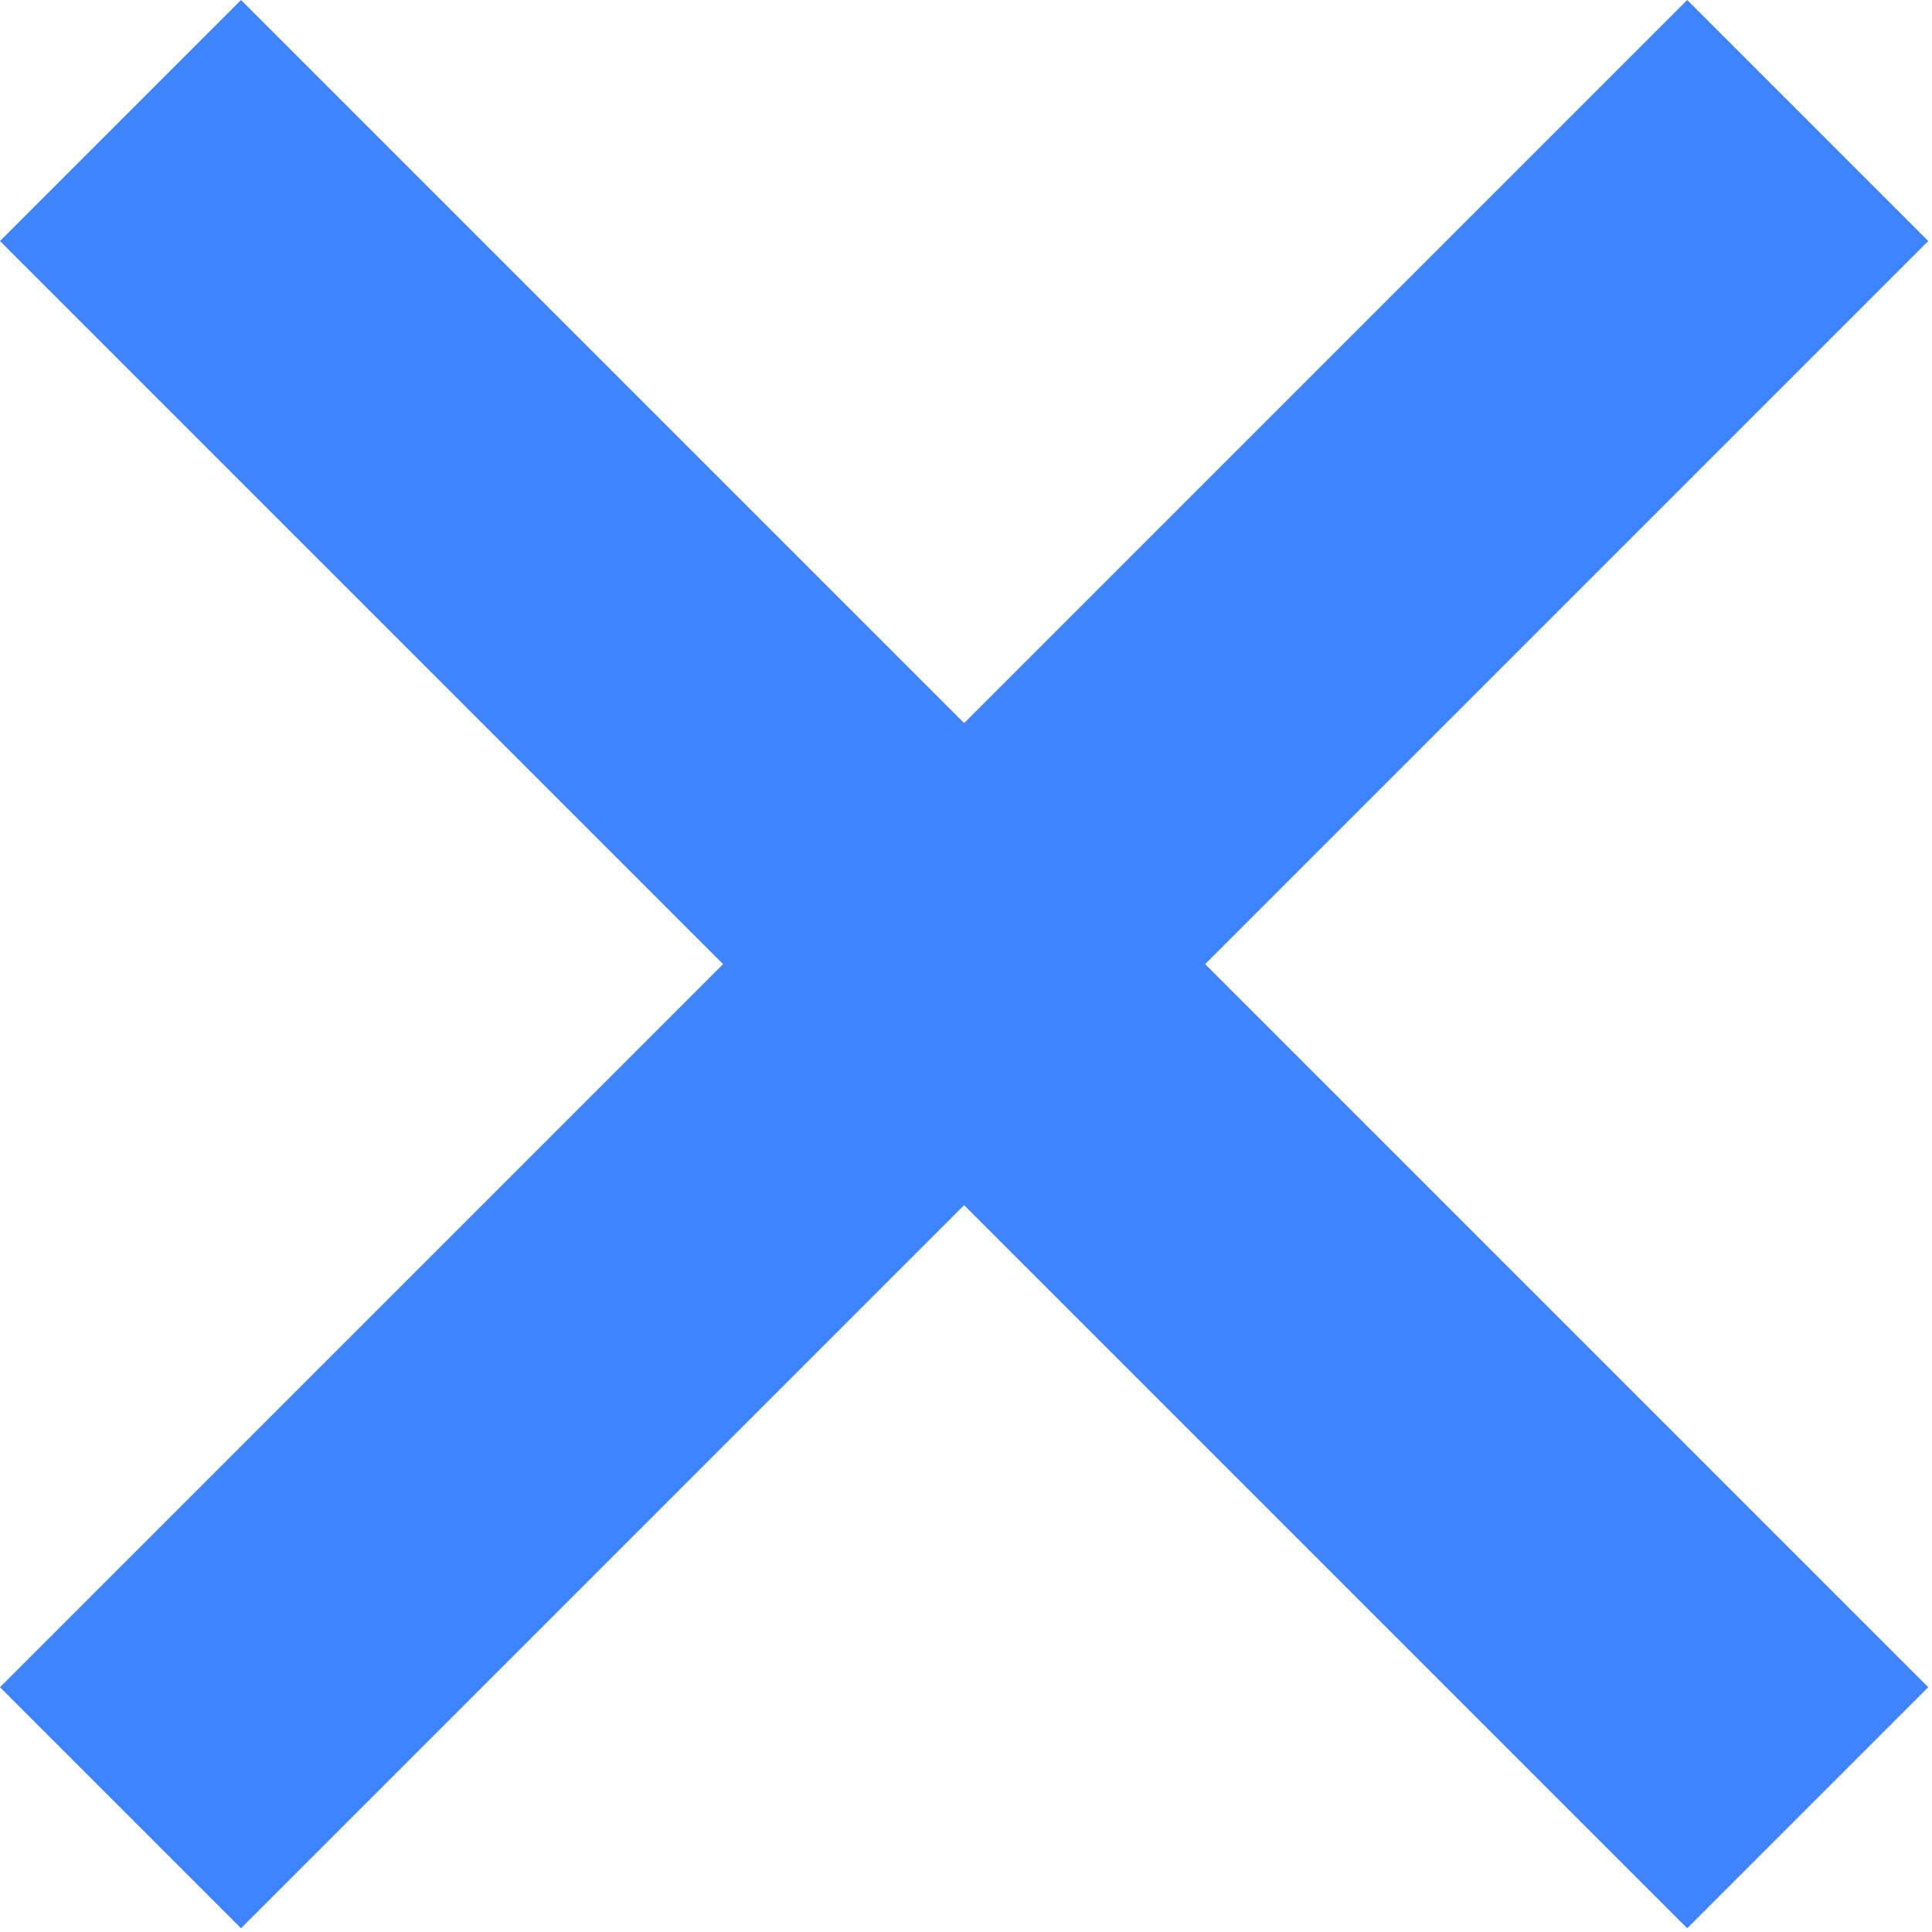 <svg width="387" height="387" viewBox="0 0 387 387" fill="none" xmlns="http://www.w3.org/2000/svg">
<path d="M337.969 386.25L386.25 337.969L241.406 193.125L386.25 48.281L337.969 0L193.125 144.844L48.281 0L0 48.281L144.844 193.125L0 337.969L48.281 386.25L193.125 241.406L337.969 386.25Z" fill="#4083FF"/>
</svg>
